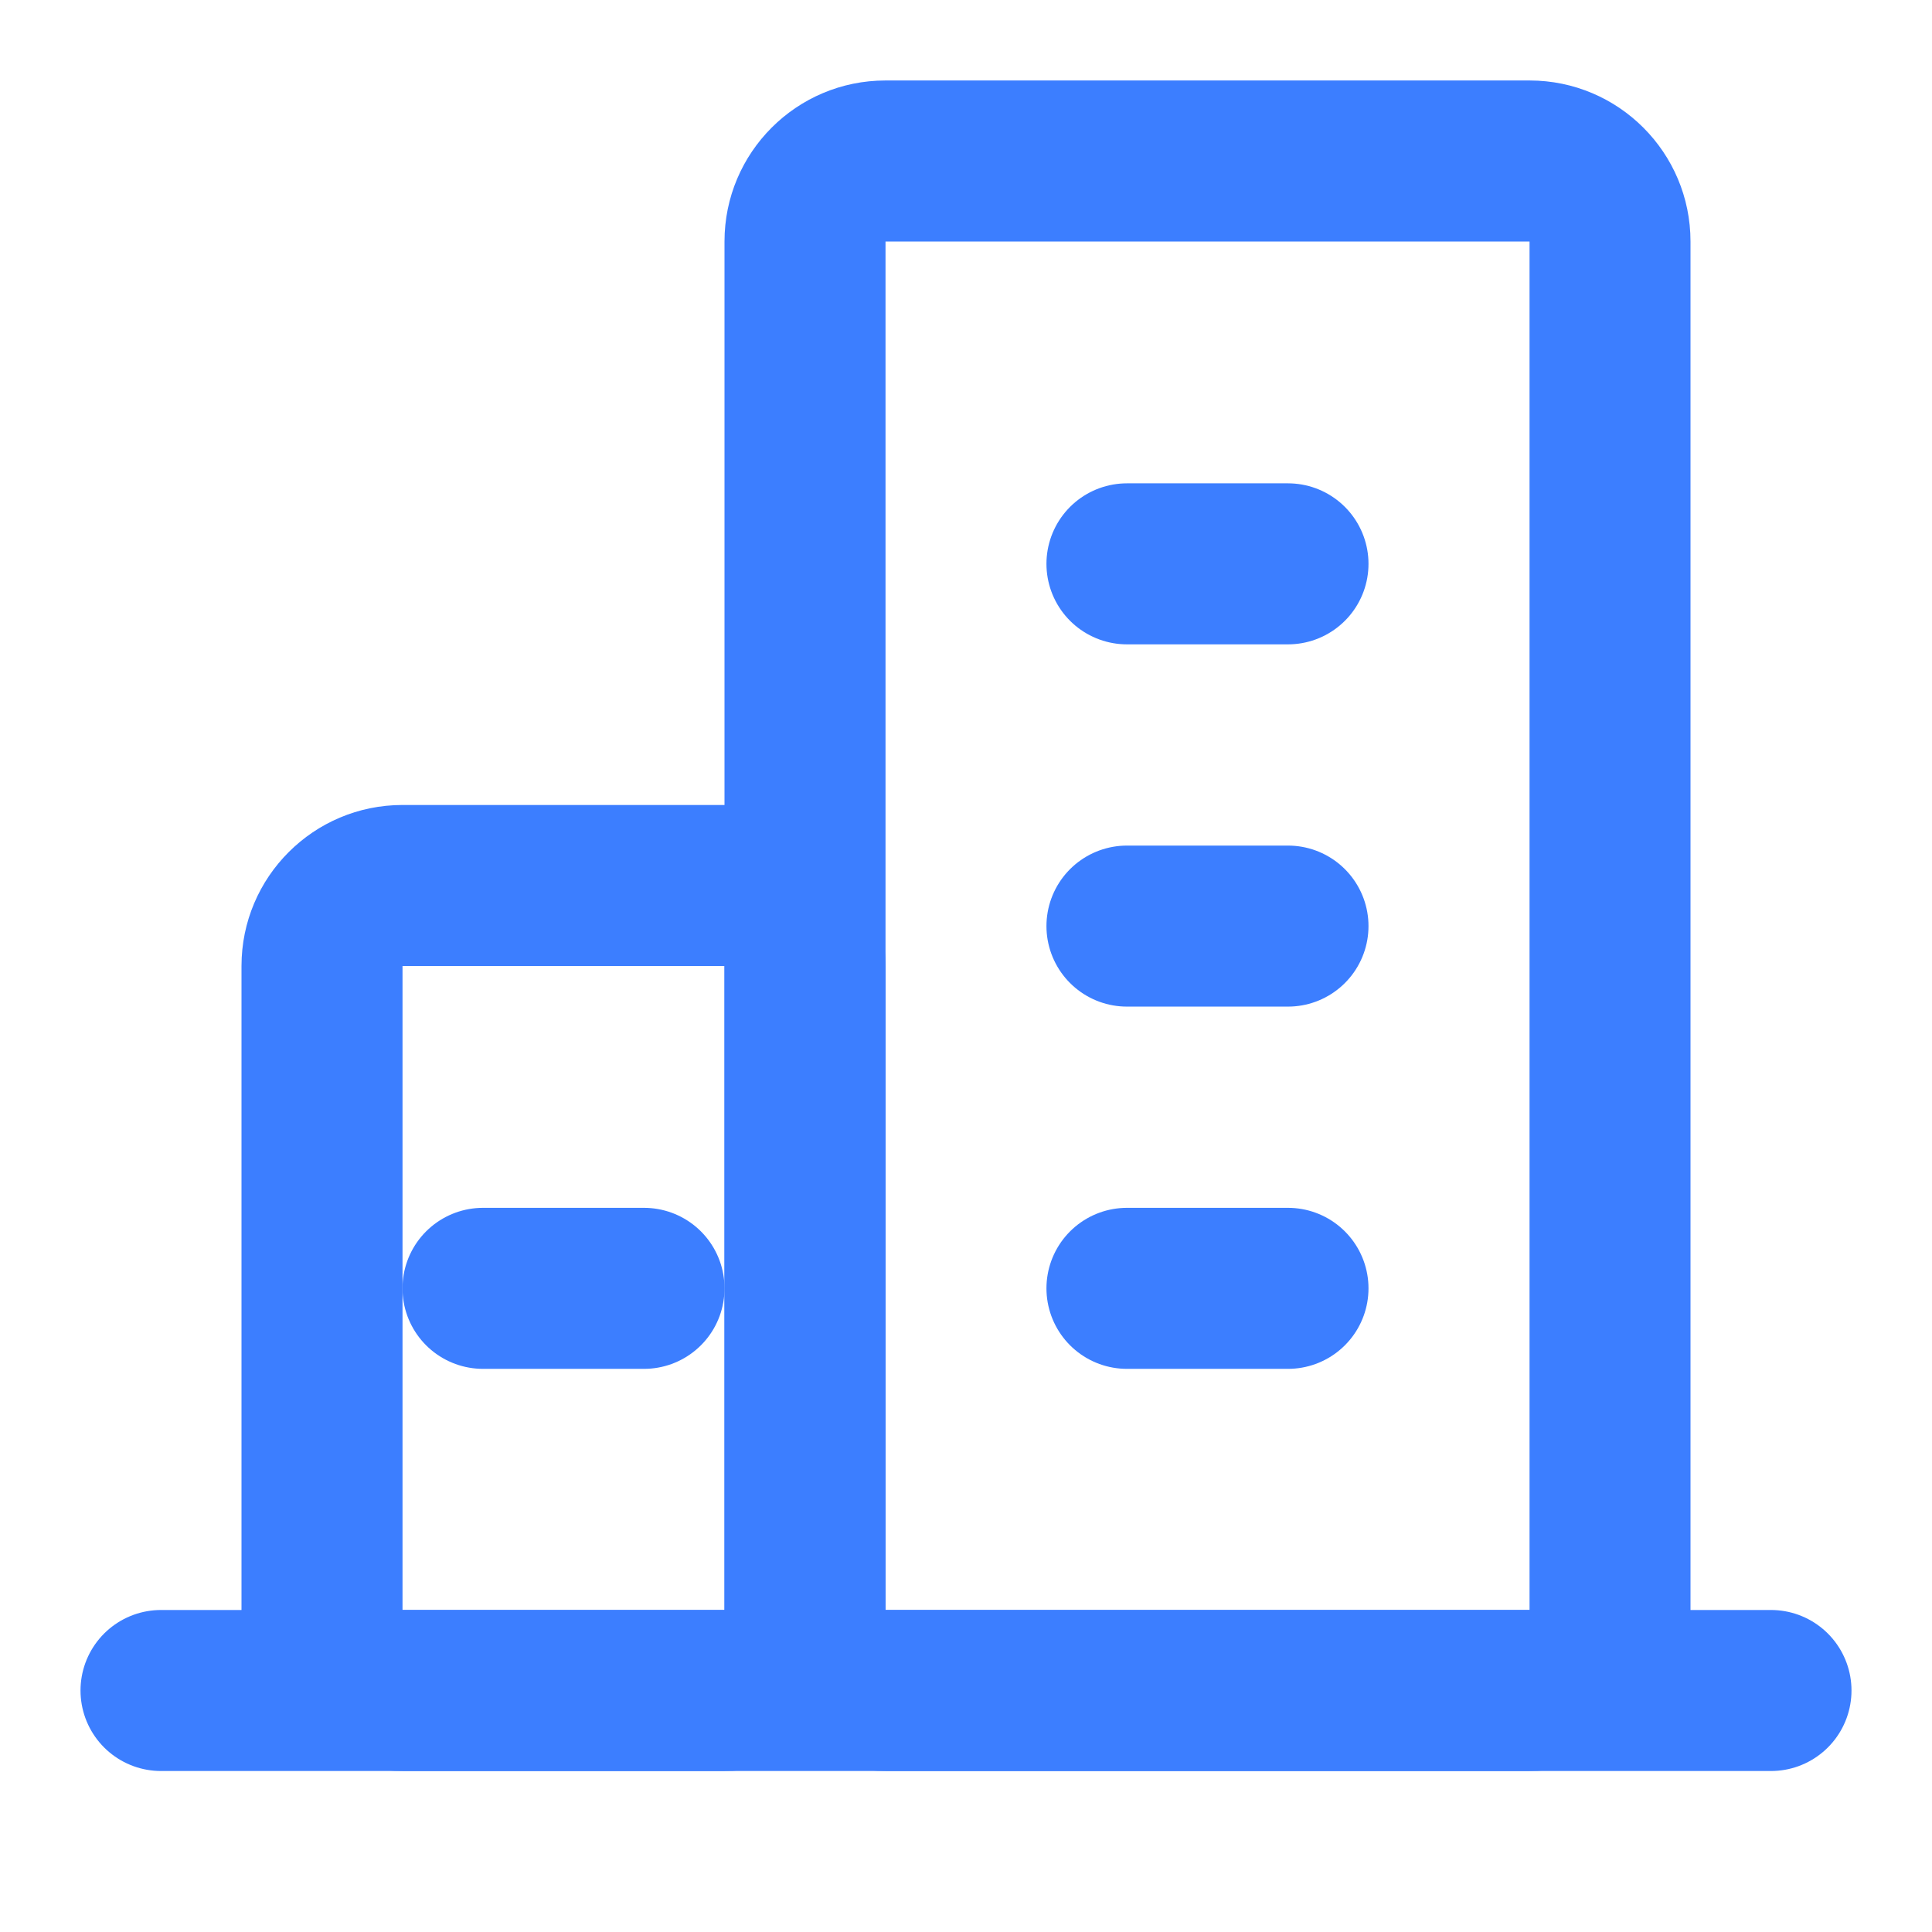 <svg xmlns="http://www.w3.org/2000/svg" xmlns:xlink="http://www.w3.org/1999/xlink" width="32" height="32" viewBox="0 0 32 32" fill="none"><path    stroke="rgba(60.002, 126.008, 255, 1)" stroke-width="2.667" stroke-linejoin="round" stroke-linecap="round"  d="M2.667 28L29.333 28"></path><path   fill="rgba(60.002, 126.008, 255, 1)"  d="M6.667 13.333L12 13.333C13.473 13.333 14.667 14.527 14.667 16L14.667 26.667C14.667 28.139 13.473 29.333 12 29.333L6.667 29.333C5.194 29.333 4 28.139 4 26.667L4 16C4 14.527 5.194 13.333 6.667 13.333ZM6.667 16C6.667 16 6.667 16 6.667 16L6.667 26.667C6.667 26.667 6.667 26.667 6.667 26.667L12 26.667C12 26.667 12 26.667 12 26.667L12 16C12 16 12 16 12 16L6.667 16Z"></path><path   fill="rgba(60.002, 126.008, 255, 1)"  d="M14.667 1.333L25.334 1.333C26.806 1.333 28 2.527 28 4L28 26.667C28 28.139 26.806 29.333 25.334 29.333L14.667 29.333C13.194 29.333 12 28.139 12 26.667L12 4C12 2.527 13.194 1.333 14.667 1.333ZM14.667 4C14.667 4 14.667 4 14.667 4L14.667 26.667C14.667 26.667 14.667 26.667 14.667 26.667L25.334 26.667C25.334 26.667 25.334 26.667 25.334 26.667L25.334 4C25.334 4 25.334 4 25.334 4L14.667 4Z"></path><path    stroke="rgba(60.002, 126.008, 255, 1)" stroke-width="2.667" stroke-linejoin="round" stroke-linecap="round"  d="M18.666 21.339L21.333 21.339"></path><path    stroke="rgba(60.002, 126.008, 255, 1)" stroke-width="2.667" stroke-linejoin="round" stroke-linecap="round"  d="M8 21.339L10.667 21.339"></path><path    stroke="rgba(60.002, 126.008, 255, 1)" stroke-width="2.667" stroke-linejoin="round" stroke-linecap="round"  d="M18.666 15.339L21.333 15.339"></path><path    stroke="rgba(60.002, 126.008, 255, 1)" stroke-width="2.667" stroke-linejoin="round" stroke-linecap="round"  d="M18.666 9.339L21.333 9.339"></path></svg>